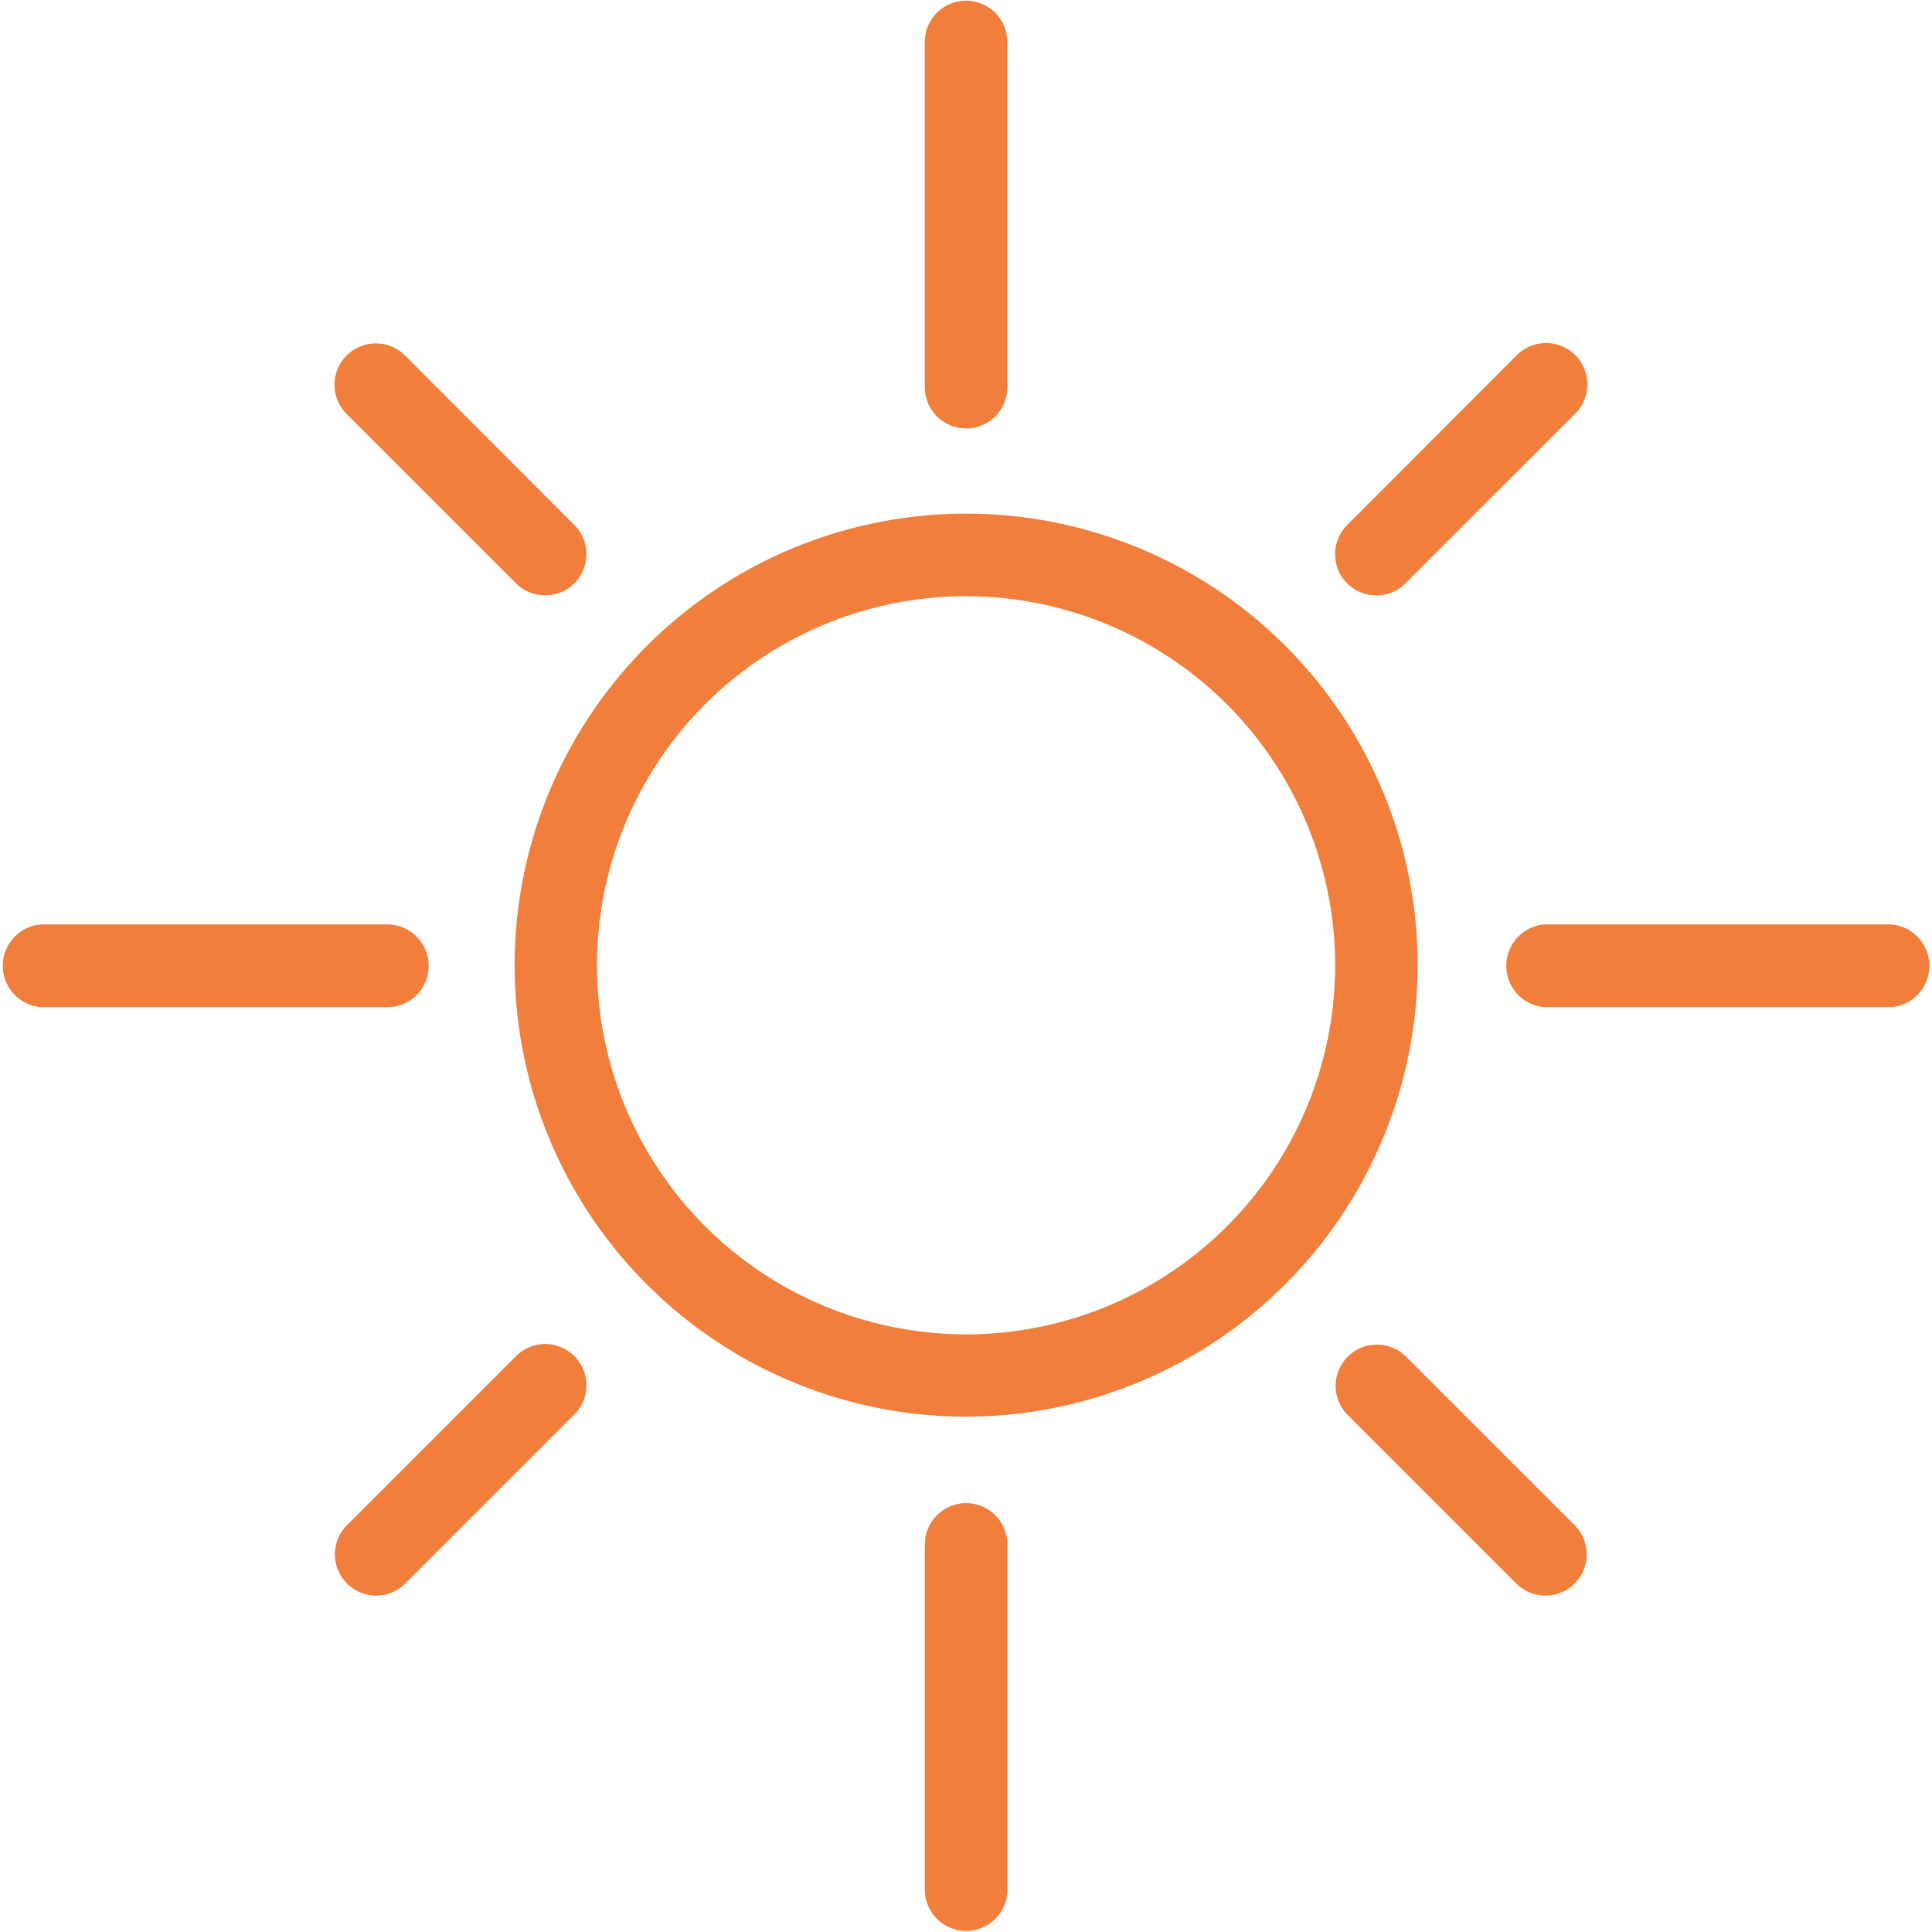 <svg xmlns="http://www.w3.org/2000/svg" width="88.468" height="88.47" viewBox="0 0 88.468 88.47">
  <defs>
    <style>
      .cls-1 {
        fill: #f17e3b;
        fill-rule: evenodd;
      }
    </style>
  </defs>
  <path id="ico-sun.svg" class="cls-1" d="M614.023,1776.28H598.174a1.9,1.9,0,0,1,0-3.79h15.849A1.9,1.9,0,0,1,614.023,1776.28ZM591.8,1756.87a1.889,1.889,0,0,1-2.674-2.67l7.742-7.75a1.893,1.893,0,1,1,2.673,2.68Zm-20.124,38.16a20.675,20.675,0,1,1,20.678-20.68A20.7,20.7,0,0,1,571.676,1795.03Zm0-37.57a16.9,16.9,0,1,0,16.9,16.89A16.915,16.915,0,0,0,571.676,1757.46Zm0-7.68a1.893,1.893,0,0,1-1.891-1.89v-15.85a1.891,1.891,0,0,1,3.781,0v15.85A1.892,1.892,0,0,1,571.676,1749.78Zm-19.275,7.64a1.876,1.876,0,0,1-1.336-.55l-7.742-7.74a1.893,1.893,0,1,1,2.674-2.68l7.741,7.75A1.885,1.885,0,0,1,552.4,1757.42Zm-5.334,16.97a1.892,1.892,0,0,1-1.89,1.89H529.328a1.9,1.9,0,0,1,0-3.79h15.849A1.894,1.894,0,0,1,547.067,1774.39Zm4,17.87a1.889,1.889,0,0,1,2.673,2.67L546,1802.67a1.889,1.889,0,0,1-2.674-2.67Zm20.611,6.73a1.892,1.892,0,0,1,1.89,1.89v15.85a1.891,1.891,0,0,1-3.781,0v-15.85A1.893,1.893,0,0,1,571.676,1798.99Zm20.124-6.73,7.741,7.74a1.889,1.889,0,1,1-2.673,2.67l-7.742-7.74A1.889,1.889,0,0,1,591.8,1792.26Z" transform="translate(-527.438 -1730.16)"/>
</svg>
